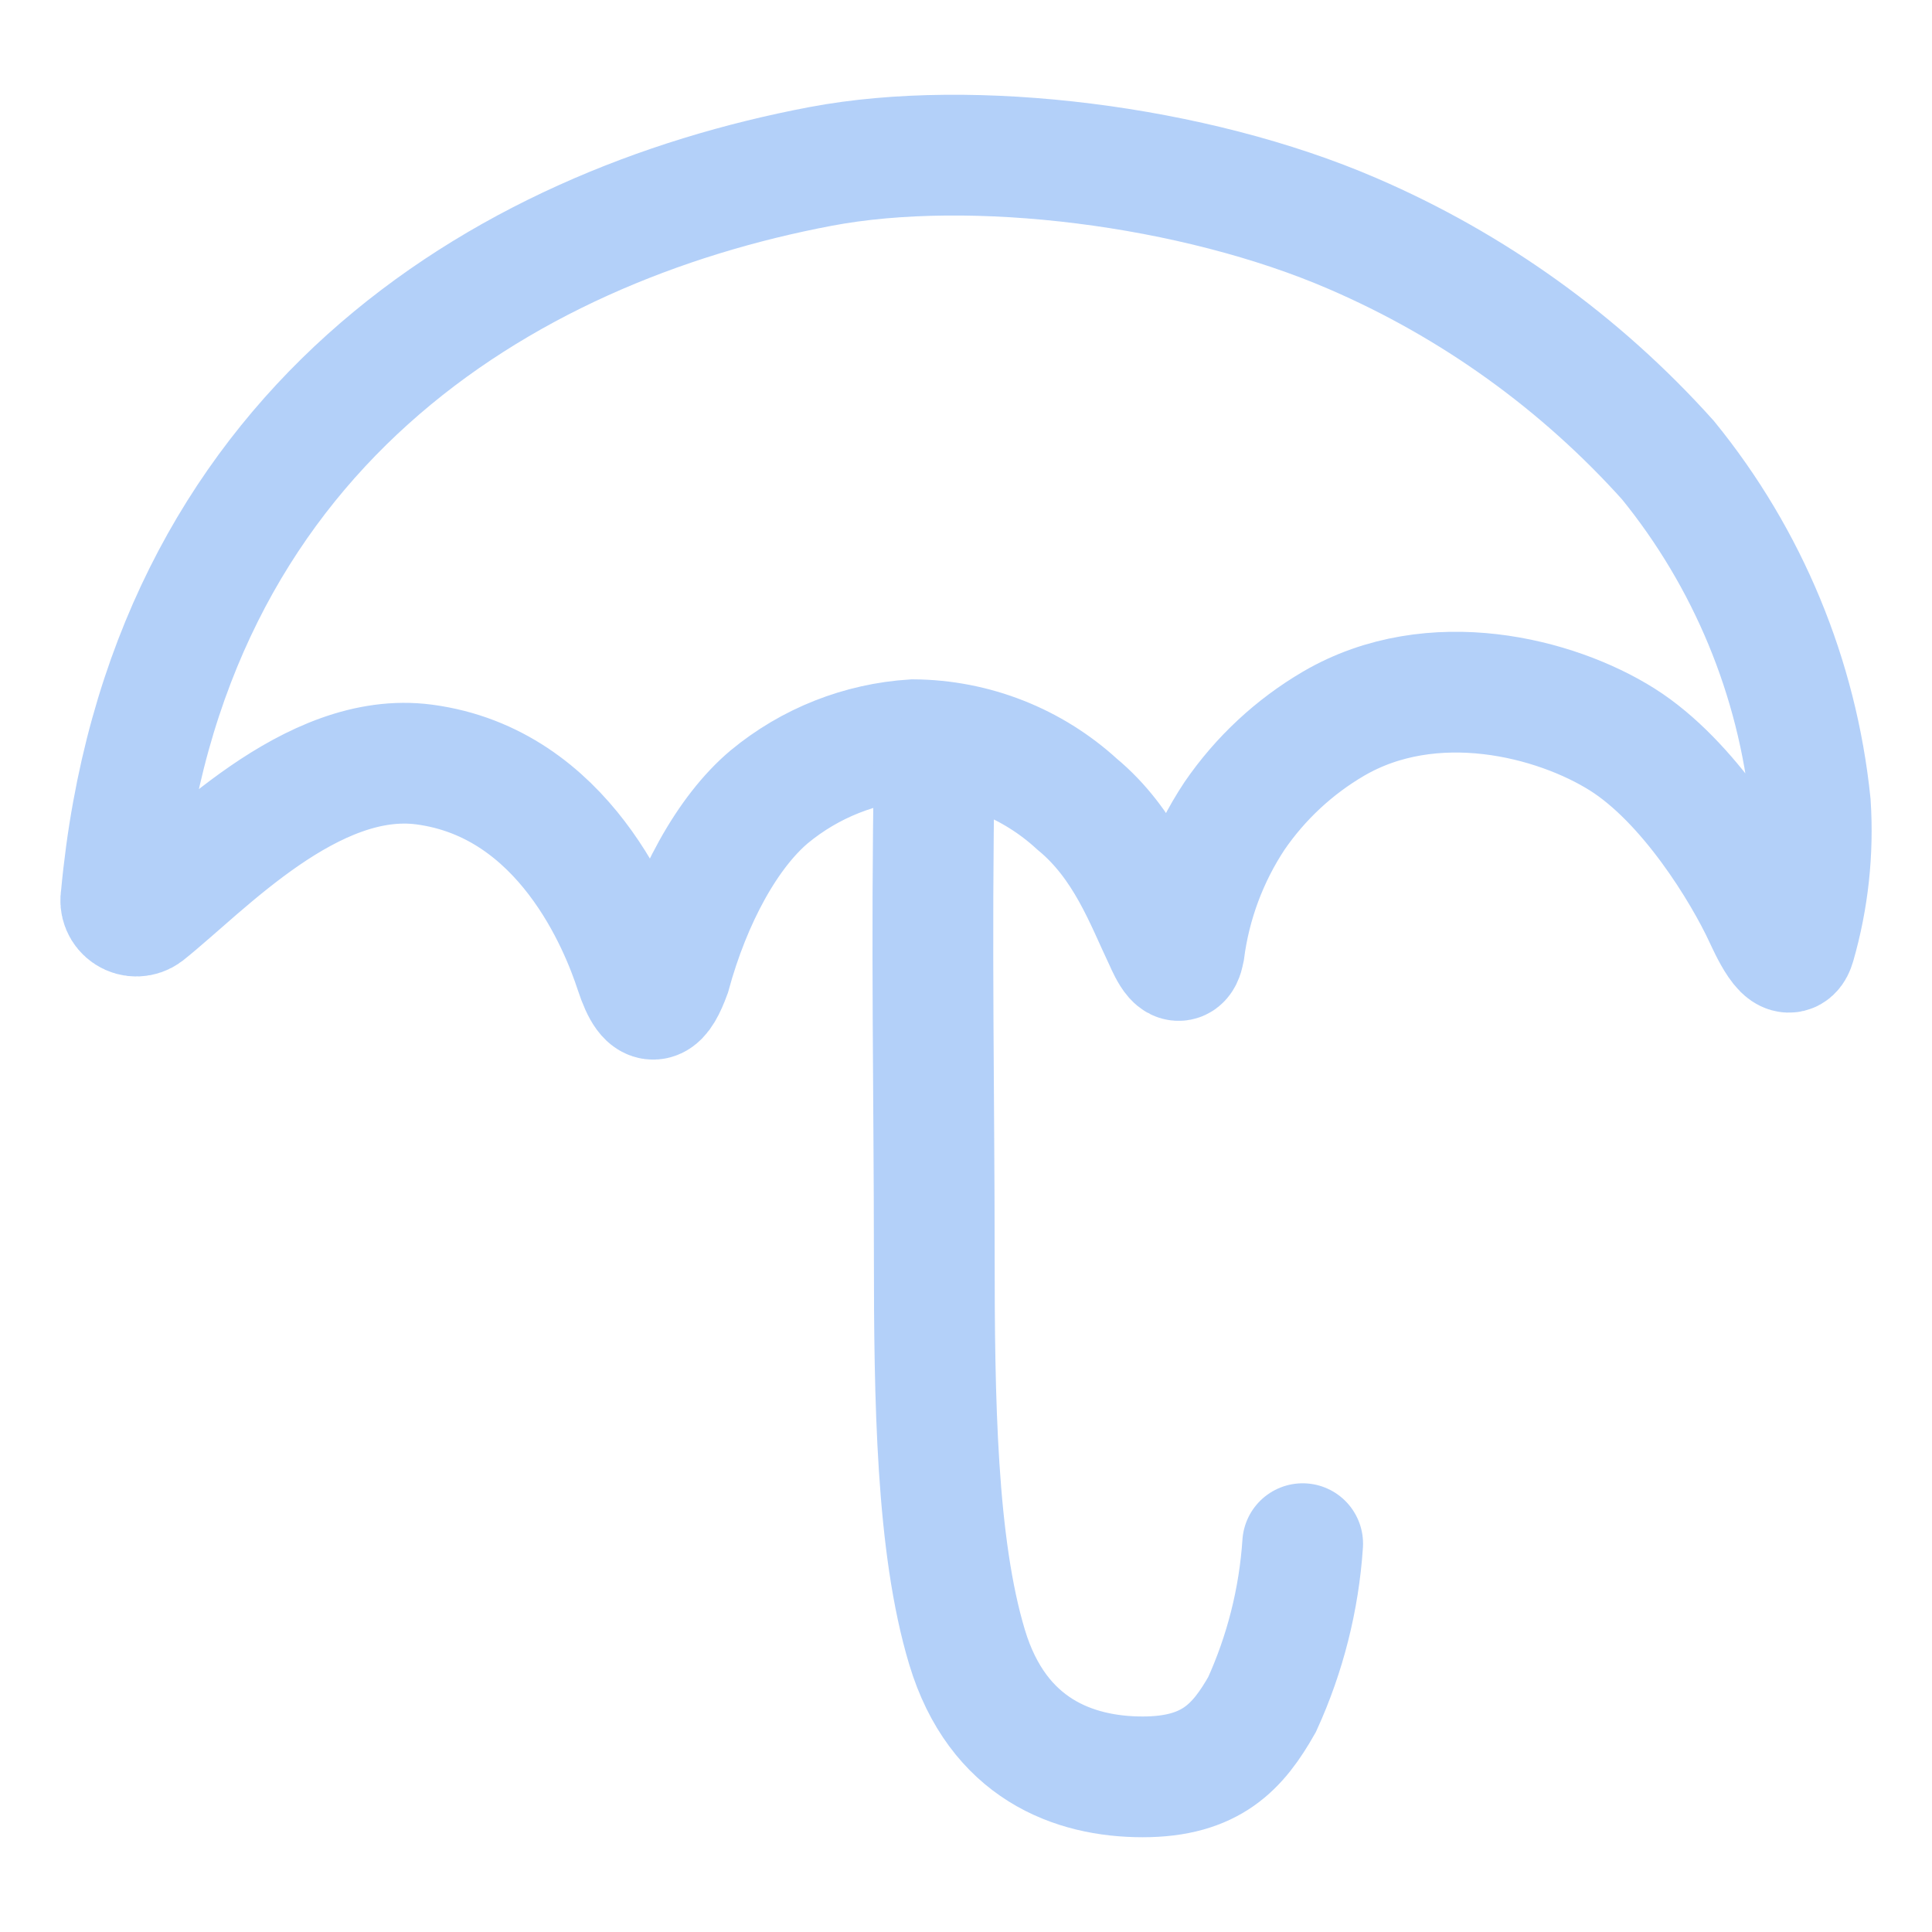 <svg width="80" height="80" viewBox="0 0 80 80" fill="none" xmlns="http://www.w3.org/2000/svg">
<path d="M6.033 37.805C5.927 37.884 5.8 37.928 5.669 37.933C5.537 37.938 5.407 37.902 5.297 37.831C5.186 37.76 5.1 37.656 5.049 37.535C4.999 37.413 4.987 37.279 5.014 37.151C6.792 17.823 20.819 9.38 33.982 6.891C40.26 5.703 49.447 6.834 56.008 9.671C60.988 11.816 65.443 15.016 69.065 19.052C72.378 23.12 74.428 28.069 74.964 33.289C75.092 35.252 74.879 37.224 74.334 39.114C74.026 40.173 73.202 38.266 73.049 37.951C72.184 36.092 69.93 32.359 67.175 30.622C64.419 28.885 59.321 27.568 55.216 29.968C53.587 30.923 52.189 32.225 51.12 33.782C50.007 35.462 49.294 37.374 49.035 39.373C48.849 40.326 48.388 39.316 48.227 38.953C47.419 37.264 46.611 34.961 44.599 33.297C42.747 31.599 40.332 30.649 37.82 30.63C35.633 30.768 33.545 31.594 31.857 32.99C30.127 34.444 28.625 37.175 27.76 40.343C27.364 41.409 26.904 42.056 26.297 40.205C25.692 38.355 23.372 32.424 17.563 31.657C12.901 31.042 8.457 35.874 6.033 37.805Z" stroke="#B3D0F9" stroke-width="5" stroke-linecap="round"/>
<path d="M38.686 31.826C38.556 38.897 38.686 45.732 38.686 51.865C38.686 57.998 38.774 63.985 40.043 68.203C41.312 72.421 44.471 73.576 47.315 73.576C50.159 73.576 51.274 72.316 52.26 70.579C53.217 68.479 53.787 66.223 53.941 63.92" stroke="#B3D0F9" stroke-width="5" stroke-linecap="round"/>
</svg>
